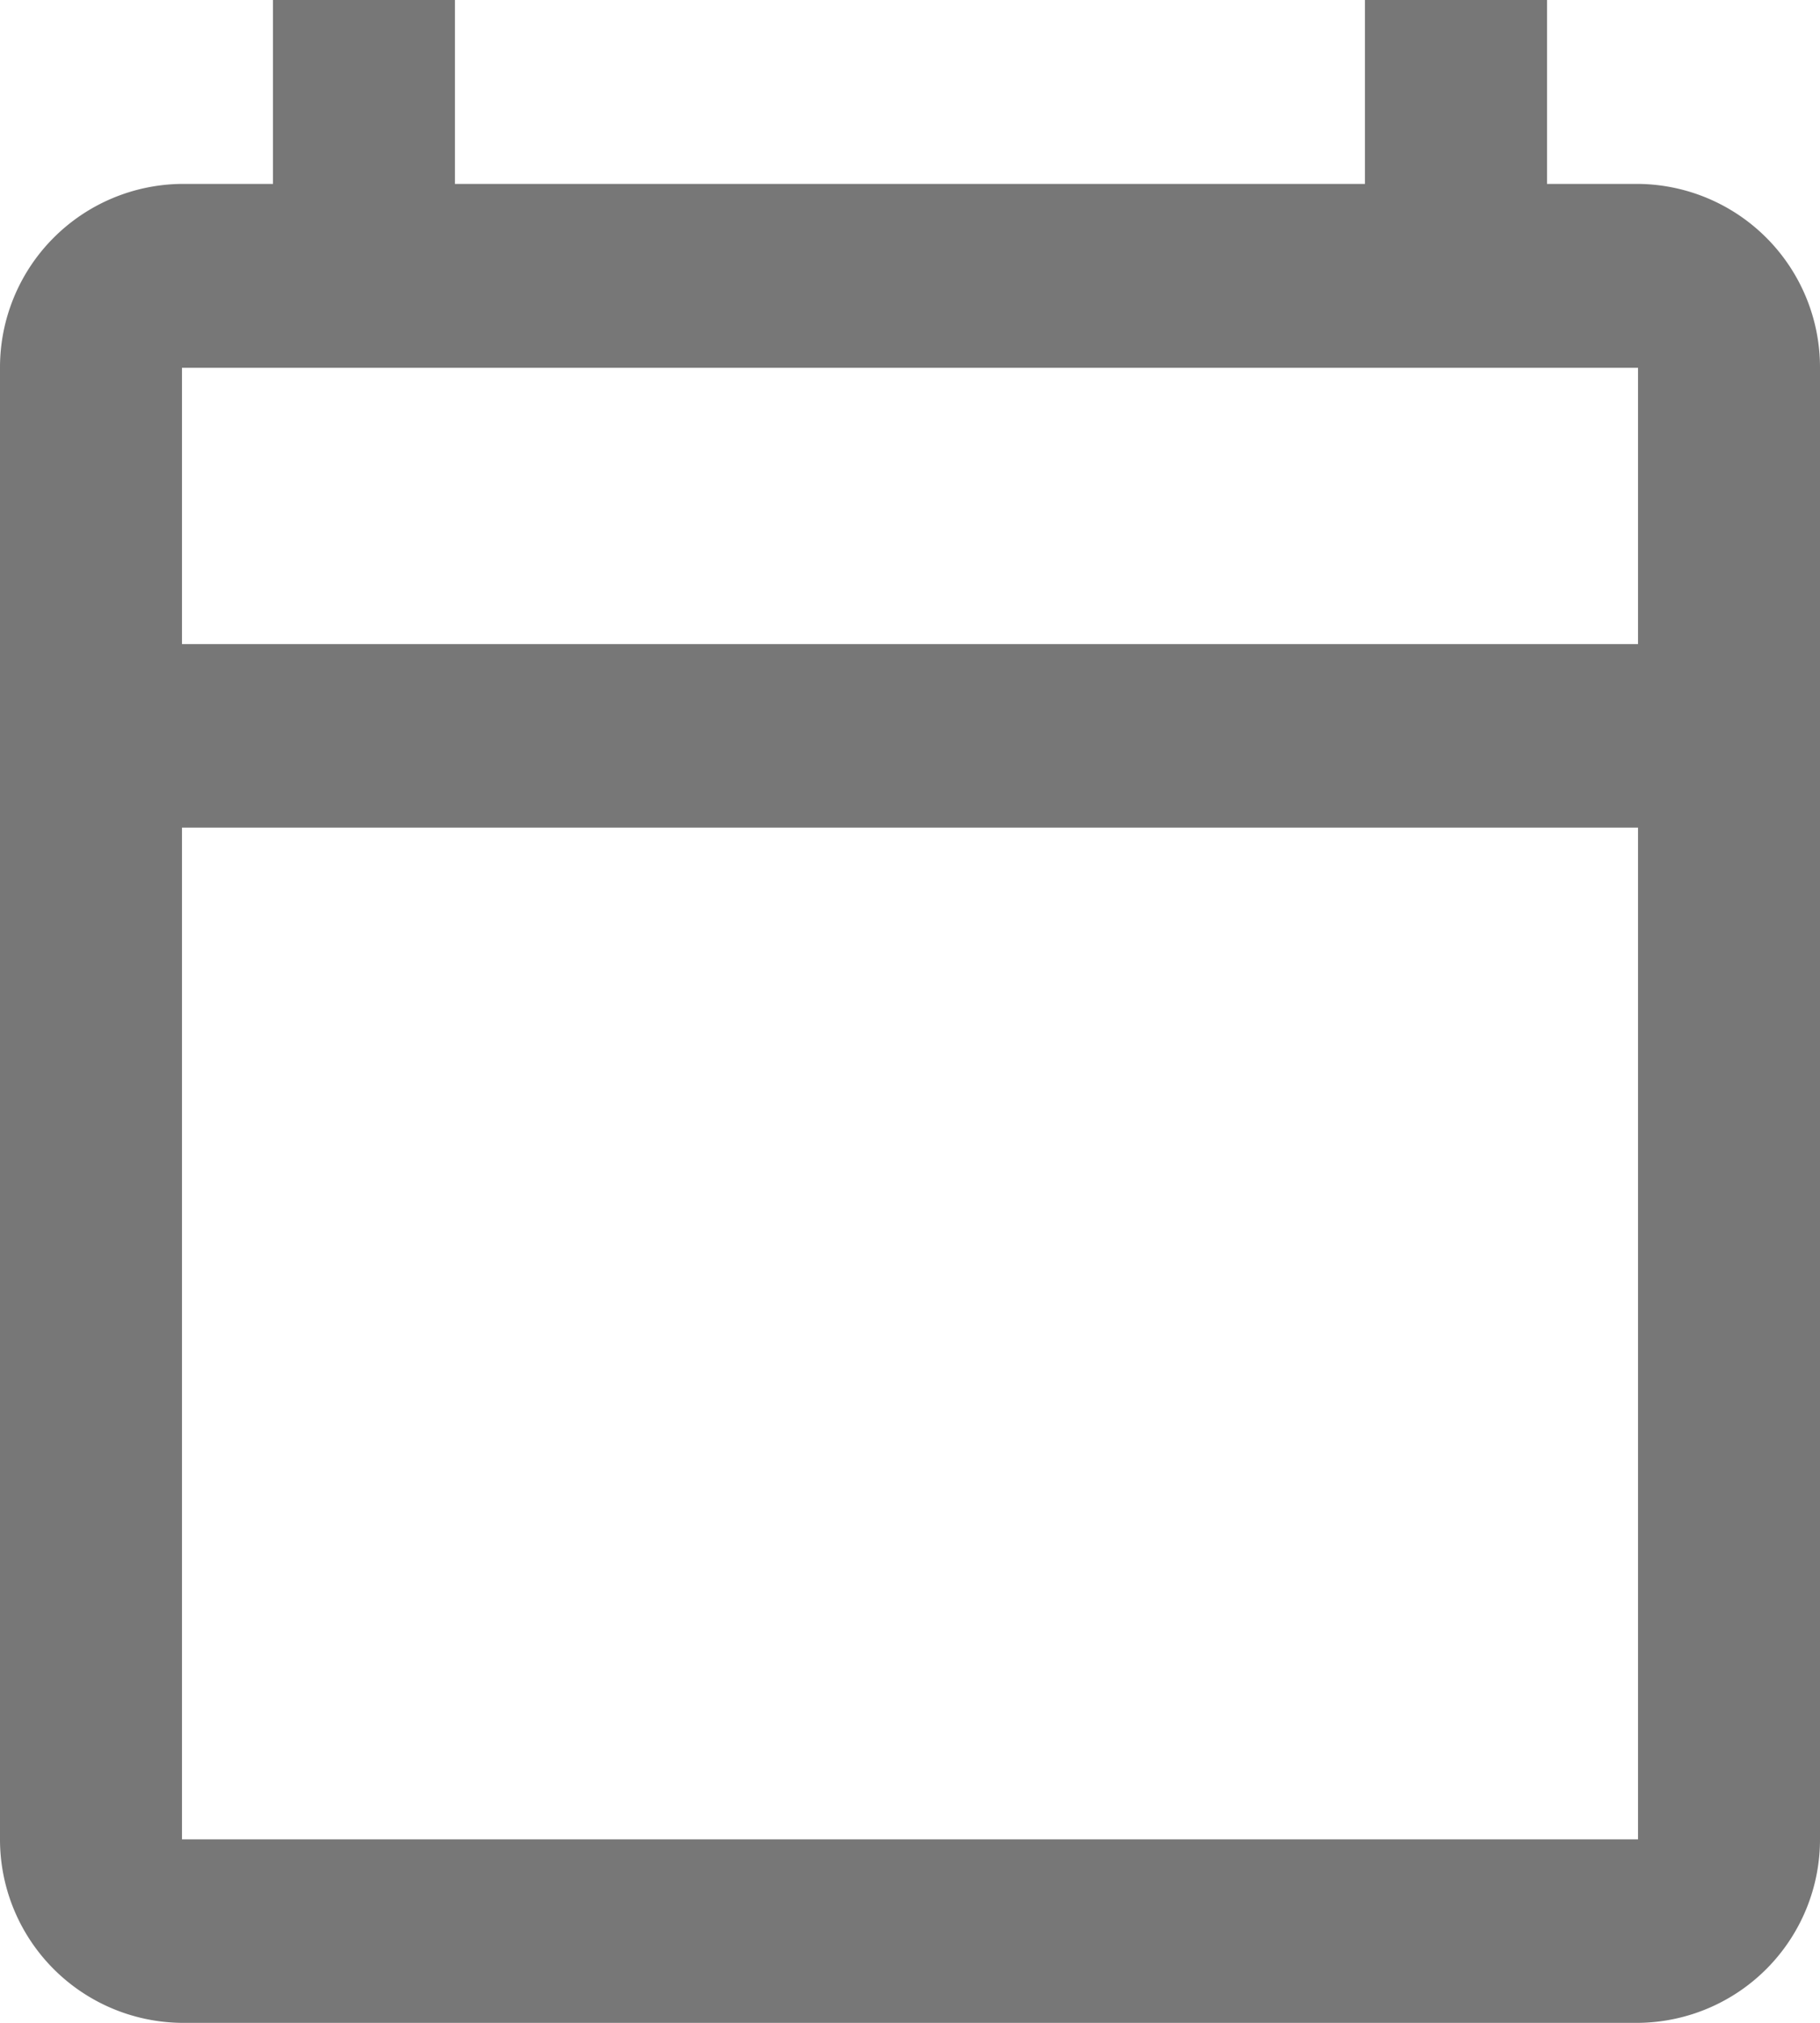 <svg xmlns="http://www.w3.org/2000/svg" width="13.082" height="14.541"><path data-name="パス 6" d="M11.774 1.322h-.654V0H9.811v1.322H3.27V0H1.962v1.322h-.654A1.319 1.319 0 000 2.644v10.575a1.319 1.319 0 001.308 1.322h10.466a1.319 1.319 0 001.308-1.322V2.644a1.319 1.319 0 00-1.308-1.322zm0 11.9H1.308V5.949h10.466zm0-8.592H1.308V2.644h10.466z" fill="#777"/></svg>